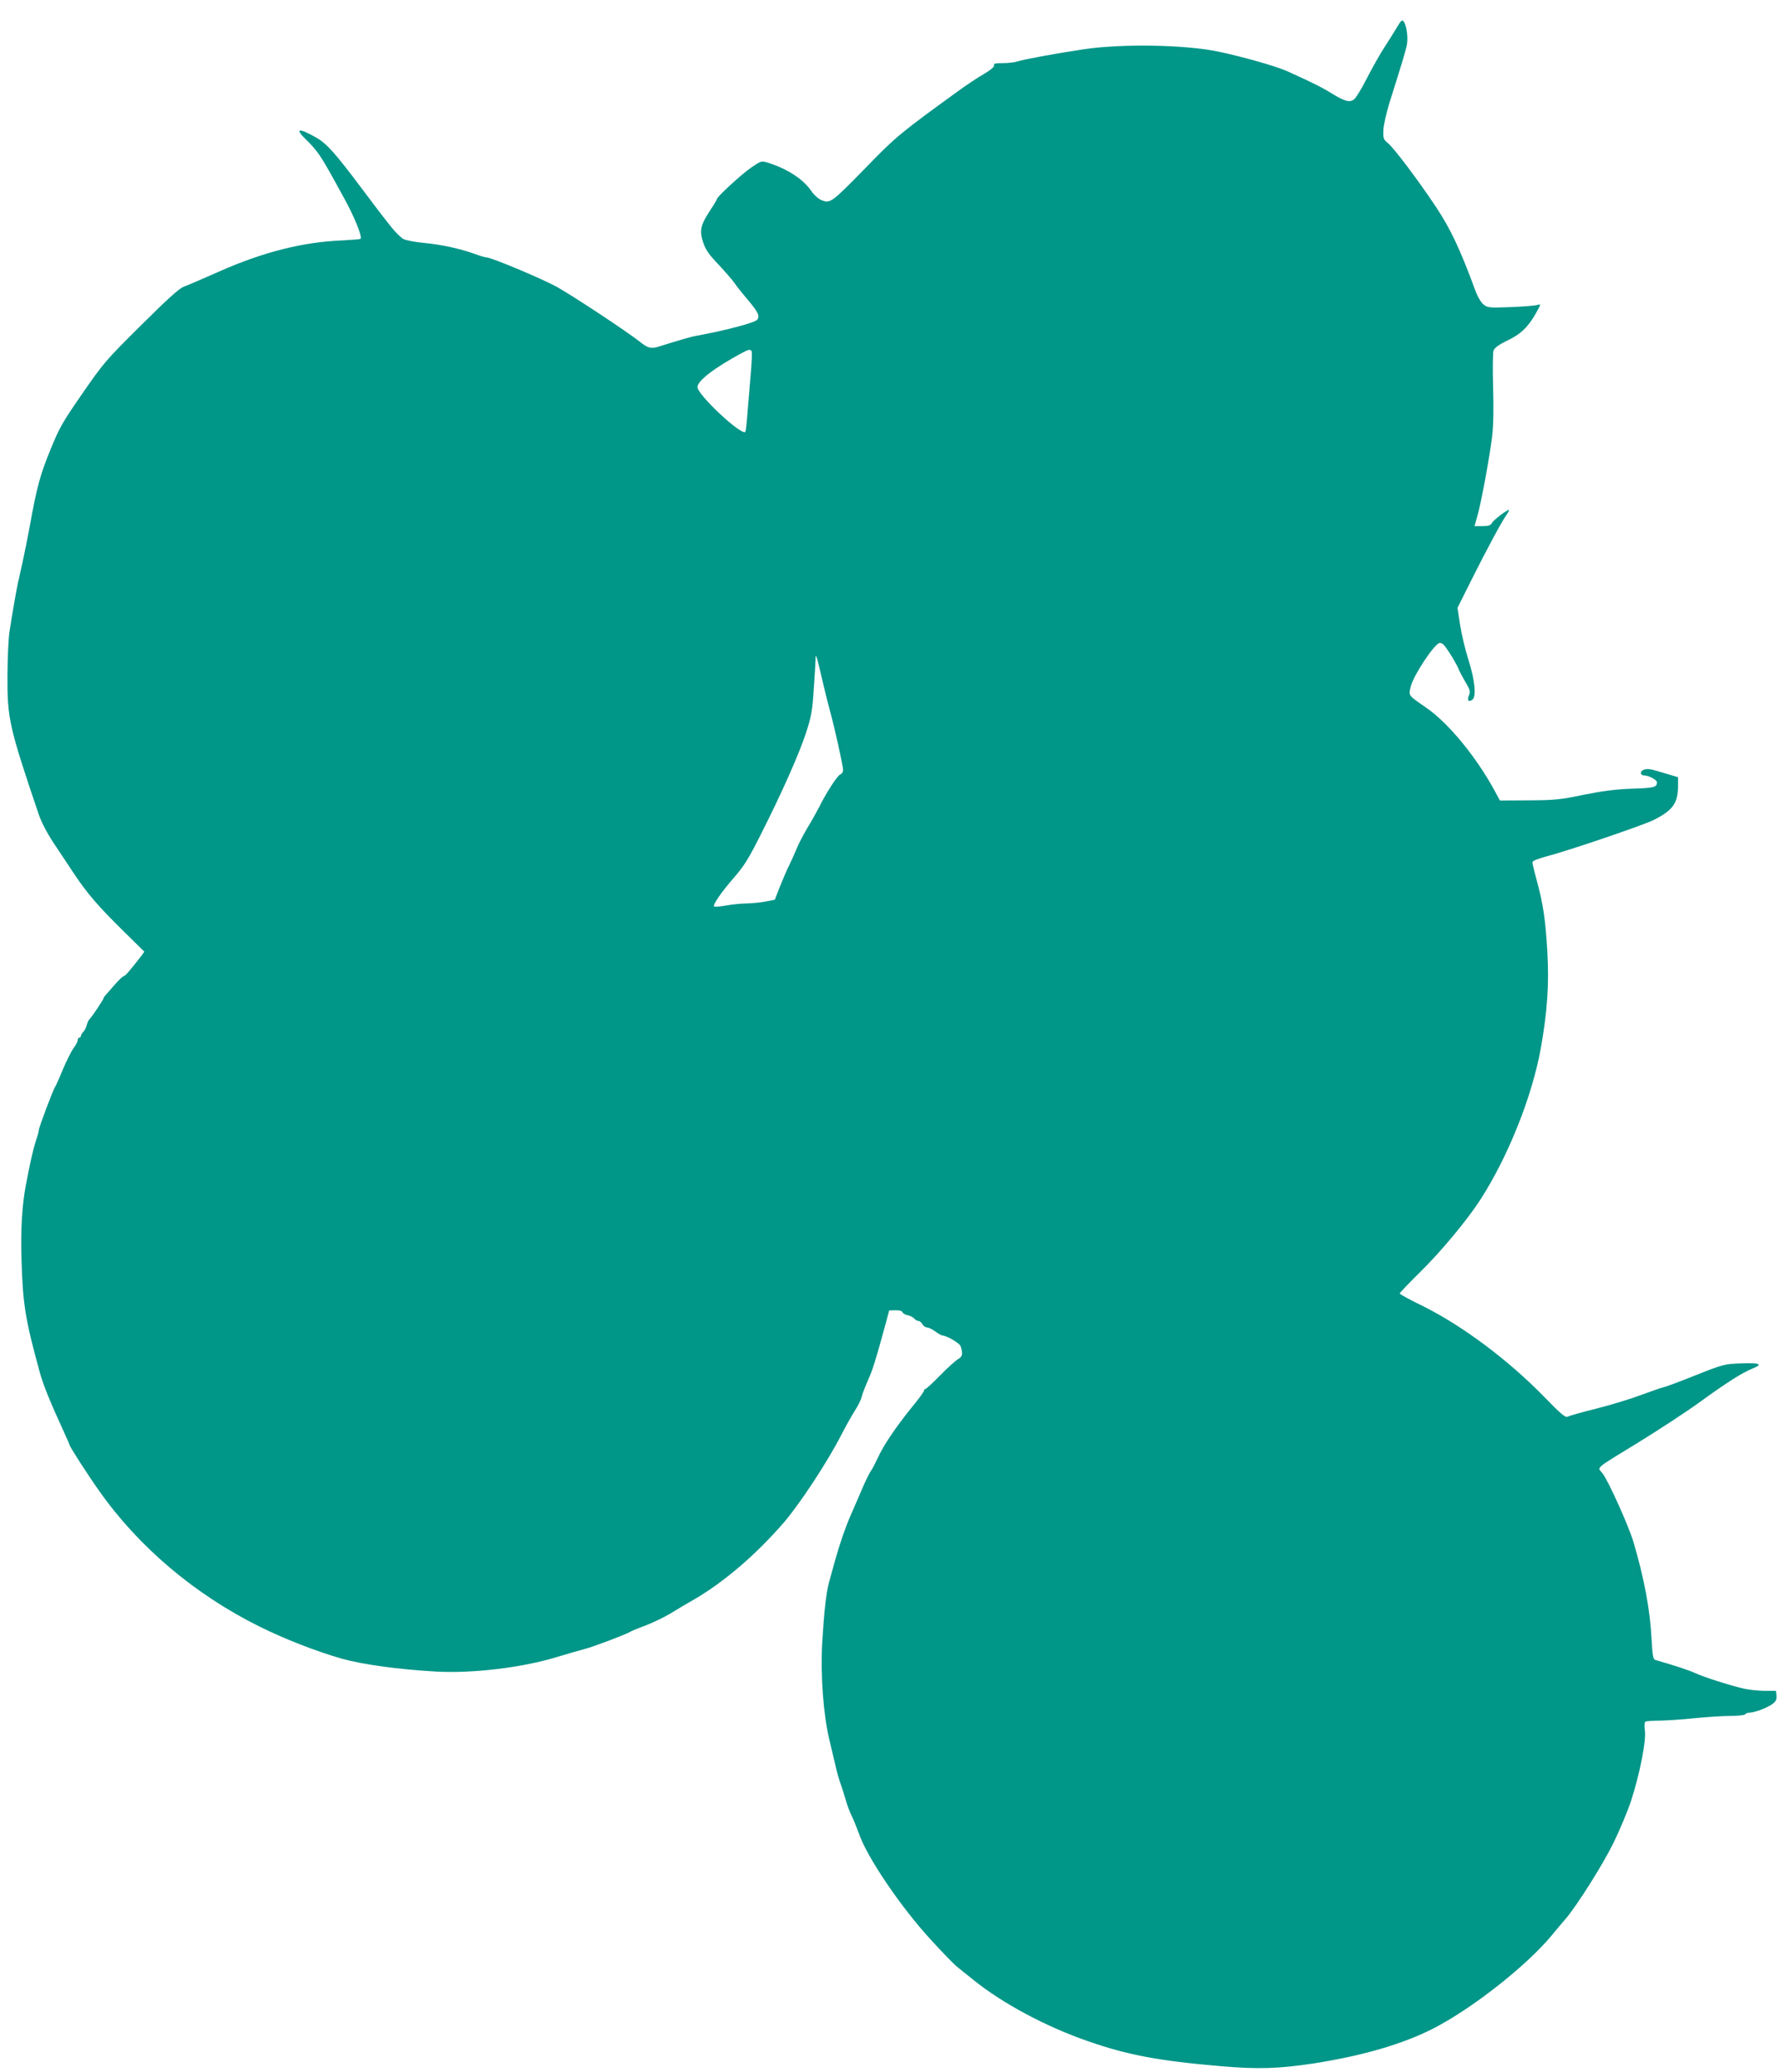 <?xml version="1.0" standalone="no"?>
<!DOCTYPE svg PUBLIC "-//W3C//DTD SVG 20010904//EN"
 "http://www.w3.org/TR/2001/REC-SVG-20010904/DTD/svg10.dtd">
<svg version="1.0" xmlns="http://www.w3.org/2000/svg"
 width="1100pt" height="1280pt" viewBox="0 0 1100 1280"
 preserveAspectRatio="xMidYMid meet">
<g transform="translate(0,1280) scale(0.1,-0.1)"
fill="#009688" stroke="none">
<path d="M8629 12625 c-19 -31 -53 -86 -76 -121 -23 -35 -70 -118 -104 -184
-34 -67 -71 -128 -83 -135 -26 -19 -56 -11 -135 37 -61 38 -115 65 -276 138
-70 31 -265 87 -425 121 -207 43 -591 50 -830 15 -169 -25 -385 -65 -414 -76
-15 -5 -54 -10 -88 -10 -46 0 -59 -3 -55 -13 3 -9 -19 -28 -61 -53 -37 -21
-114 -72 -171 -114 -342 -248 -377 -276 -556 -461 -216 -221 -224 -228 -279
-205 -19 8 -46 32 -60 53 -50 75 -151 141 -271 178 -39 12 -42 11 -100 -28
-58 -39 -215 -183 -215 -197 0 -4 -20 -38 -45 -75 -56 -86 -64 -122 -39 -194
14 -43 36 -75 95 -136 41 -44 86 -96 99 -115 13 -19 47 -62 76 -96 68 -79 83
-109 62 -130 -18 -19 -201 -67 -378 -99 -30 -5 -107 -28 -226 -65 -50 -16 -69
-12 -120 29 -81 64 -413 283 -513 339 -91 50 -405 182 -435 182 -8 0 -39 9
-68 20 -91 33 -209 59 -314 69 -56 5 -114 16 -130 24 -16 8 -52 44 -79 78 -53
67 -66 83 -182 238 -158 211 -214 274 -277 310 -112 64 -138 59 -63 -13 24
-22 60 -63 79 -91 30 -44 54 -85 155 -270 63 -114 113 -238 101 -250 -3 -3
-52 -7 -109 -10 -245 -9 -493 -72 -764 -192 -99 -44 -197 -86 -219 -94 -28
-10 -100 -75 -265 -239 -217 -215 -232 -233 -362 -421 -122 -176 -142 -211
-197 -346 -64 -156 -85 -234 -127 -468 -14 -77 -35 -180 -46 -230 -11 -49 -24
-108 -29 -130 -9 -42 -32 -171 -51 -295 -7 -41 -12 -163 -13 -270 -1 -272 10
-318 192 -857 18 -53 51 -116 93 -180 36 -54 92 -138 125 -188 78 -118 150
-203 307 -357 l129 -127 -18 -25 c-68 -88 -100 -125 -109 -126 -5 0 -28 -21
-50 -46 -22 -25 -48 -55 -57 -65 -10 -10 -18 -22 -18 -25 0 -8 -73 -117 -86
-129 -6 -5 -14 -22 -18 -37 -3 -15 -13 -33 -21 -42 -8 -8 -15 -19 -15 -25 0
-6 -4 -11 -10 -11 -5 0 -10 -7 -10 -16 0 -8 -11 -30 -25 -48 -13 -17 -43 -77
-66 -131 -22 -55 -45 -105 -49 -110 -11 -14 -100 -250 -100 -266 0 -7 -8 -38
-19 -68 -16 -50 -35 -133 -61 -271 -24 -125 -33 -276 -27 -465 8 -271 23 -364
111 -686 21 -79 62 -181 152 -377 19 -41 34 -76 34 -78 0 -10 108 -178 183
-284 242 -344 590 -639 987 -836 154 -77 356 -156 515 -201 130 -36 351 -66
582 -79 225 -12 525 24 738 88 72 22 153 45 180 52 51 13 262 93 280 106 6 4
48 22 95 39 47 18 117 52 155 75 39 24 104 63 145 86 181 105 376 271 548 468
102 117 277 383 363 552 24 47 60 111 80 143 21 32 41 72 44 89 4 17 21 61 37
97 30 67 48 123 102 321 l31 115 38 1 c23 1 41 -4 44 -12 2 -7 17 -16 33 -19
16 -3 34 -13 41 -21 6 -8 17 -14 25 -14 7 0 18 -9 24 -20 6 -11 19 -20 28 -20
10 0 33 -11 52 -25 19 -14 39 -25 44 -25 25 0 106 -47 112 -65 16 -47 12 -65
-14 -80 -15 -8 -65 -53 -111 -100 -46 -47 -87 -85 -92 -85 -5 0 -9 -5 -9 -11
0 -6 -35 -54 -79 -107 -98 -122 -171 -230 -206 -307 -15 -32 -35 -71 -45 -85
-10 -14 -37 -70 -60 -125 -23 -55 -53 -122 -65 -150 -31 -70 -70 -185 -96
-280 -12 -44 -28 -102 -36 -130 -18 -67 -31 -187 -42 -375 -11 -197 7 -442 44
-596 14 -60 32 -136 40 -169 7 -33 21 -80 30 -105 9 -25 23 -69 31 -98 8 -29
24 -72 35 -95 12 -23 32 -73 46 -111 49 -146 259 -456 445 -658 71 -78 145
-154 163 -168 18 -14 63 -50 101 -81 180 -145 445 -287 704 -377 249 -87 442
-123 830 -156 223 -19 353 -15 565 17 307 48 551 119 742 216 238 122 573 384
731 574 33 40 73 88 90 107 70 83 226 330 291 462 39 79 89 198 111 265 53
163 94 370 85 433 -4 31 -3 50 4 55 6 3 46 6 89 6 42 1 138 7 212 15 74 7 174
14 222 14 48 0 90 5 93 10 3 6 15 10 25 10 31 0 111 30 142 53 23 17 28 28 26
52 l-3 30 -70 0 c-38 1 -95 6 -125 13 -82 18 -248 71 -305 97 -41 19 -121 45
-246 81 -13 4 -17 28 -23 133 -9 177 -46 374 -112 597 -29 97 -154 375 -191
423 -32 41 -60 18 232 197 121 75 287 183 368 242 171 124 265 183 325 207 69
28 51 37 -65 33 -107 -4 -110 -4 -291 -76 -100 -40 -187 -72 -193 -72 -5 0
-64 -20 -131 -45 -66 -25 -193 -64 -281 -86 -88 -22 -168 -44 -178 -50 -15 -8
-39 12 -146 122 -223 229 -508 441 -750 561 -79 38 -143 73 -143 78 0 4 57 64
126 132 128 125 295 326 376 453 170 266 315 630 369 925 41 229 53 399 41
605 -12 201 -26 293 -67 443 -14 51 -25 99 -25 106 0 8 35 22 88 36 128 33
599 193 662 225 117 59 149 103 150 207 l0 57 -84 25 c-88 27 -105 30 -130 20
-23 -9 -20 -34 4 -34 29 0 80 -28 80 -43 -1 -30 -18 -35 -155 -39 -104 -4
-181 -14 -300 -38 -144 -30 -178 -33 -338 -34 l-178 -1 -35 65 c-113 206 -281
411 -417 506 -118 82 -113 74 -98 136 17 68 146 262 177 266 17 2 30 -11 63
-63 23 -36 46 -77 52 -91 5 -15 25 -53 44 -85 30 -51 33 -62 23 -84 -13 -30
-4 -44 20 -28 27 17 17 121 -24 249 -19 60 -42 156 -51 214 l-16 105 85 170
c93 186 189 365 220 408 11 15 16 27 13 27 -14 0 -95 -62 -105 -80 -8 -16 -21
-20 -59 -20 l-49 0 18 63 c24 83 76 367 91 491 8 64 10 173 6 304 -3 114 -2
215 3 228 7 16 33 35 82 59 84 39 132 85 179 169 33 59 33 59 8 52 -13 -4 -87
-10 -164 -13 -132 -5 -142 -4 -167 16 -15 12 -36 47 -48 79 -97 265 -157 390
-248 527 -116 173 -255 357 -295 391 -28 23 -30 30 -28 81 1 30 19 109 40 176
78 246 101 323 106 356 7 42 -3 115 -20 137 -10 15 -16 10 -46 -41z m-3984
-1995 c3 -5 1 -64 -5 -132 -6 -68 -15 -176 -20 -241 -5 -66 -11 -122 -14 -125
-25 -24 -296 230 -296 277 0 38 105 119 272 209 47 25 54 26 63 12z m434
-2020 c17 -74 40 -166 51 -205 27 -97 80 -335 80 -362 0 -12 -8 -24 -17 -27
-18 -6 -89 -116 -133 -206 -13 -25 -44 -81 -71 -125 -26 -44 -56 -102 -67
-130 -11 -27 -31 -72 -45 -100 -14 -27 -39 -87 -57 -131 l-32 -82 -56 -11
c-30 -6 -83 -11 -116 -12 -34 0 -92 -6 -131 -13 -38 -7 -71 -9 -73 -5 -6 13
49 92 125 179 61 70 90 117 162 260 135 267 238 500 281 630 34 104 40 137 49
276 6 86 11 168 11 182 0 43 7 21 39 -118z"/>
</g>
</svg>
